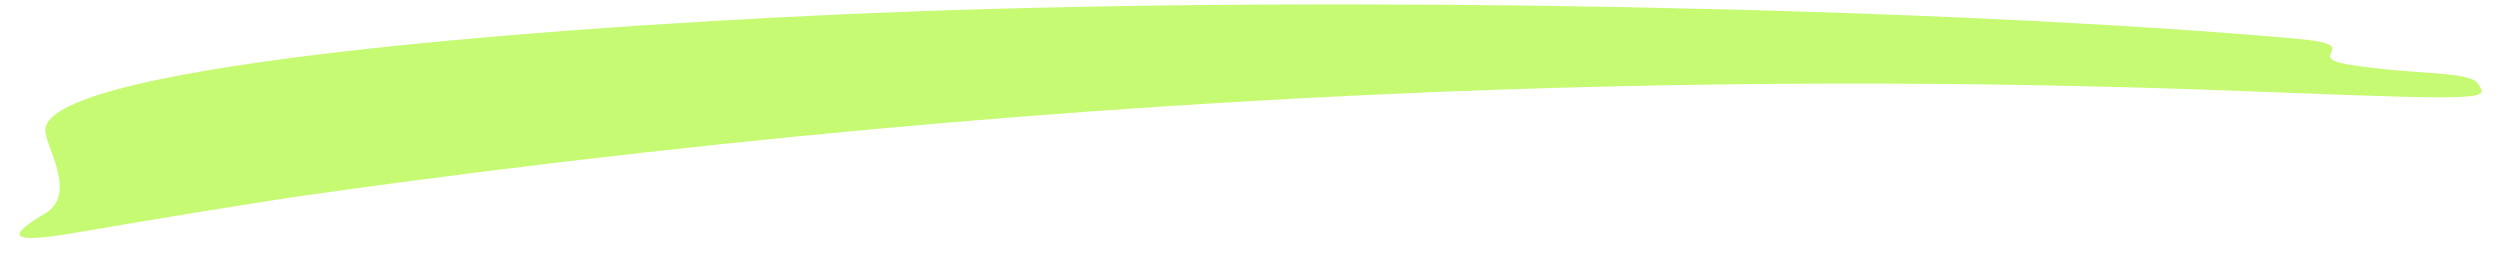 <svg width="116" height="12" viewBox="0 0 116 12" fill="none" xmlns="http://www.w3.org/2000/svg">
  <path d="M115 3.9c-.42-.63-2.89-.4-6-.9-2.25-.37.9-.9-2.4-1.2C90.06.33 62.25-.21 42.15.54 27.98 1.06 2.08 2.86 2.1 6.04c.02.8 1.5 2.95 0 3.86-1.51.9-2.11 1.5 1.39.9 3.09-.53 8.37-1.41 11-1.78 42.05-5.91 73.66-5.44 91-4.74 10.18.4 9.94.3 9.5-.38z" fill="#C7FA73"/>
</svg>

